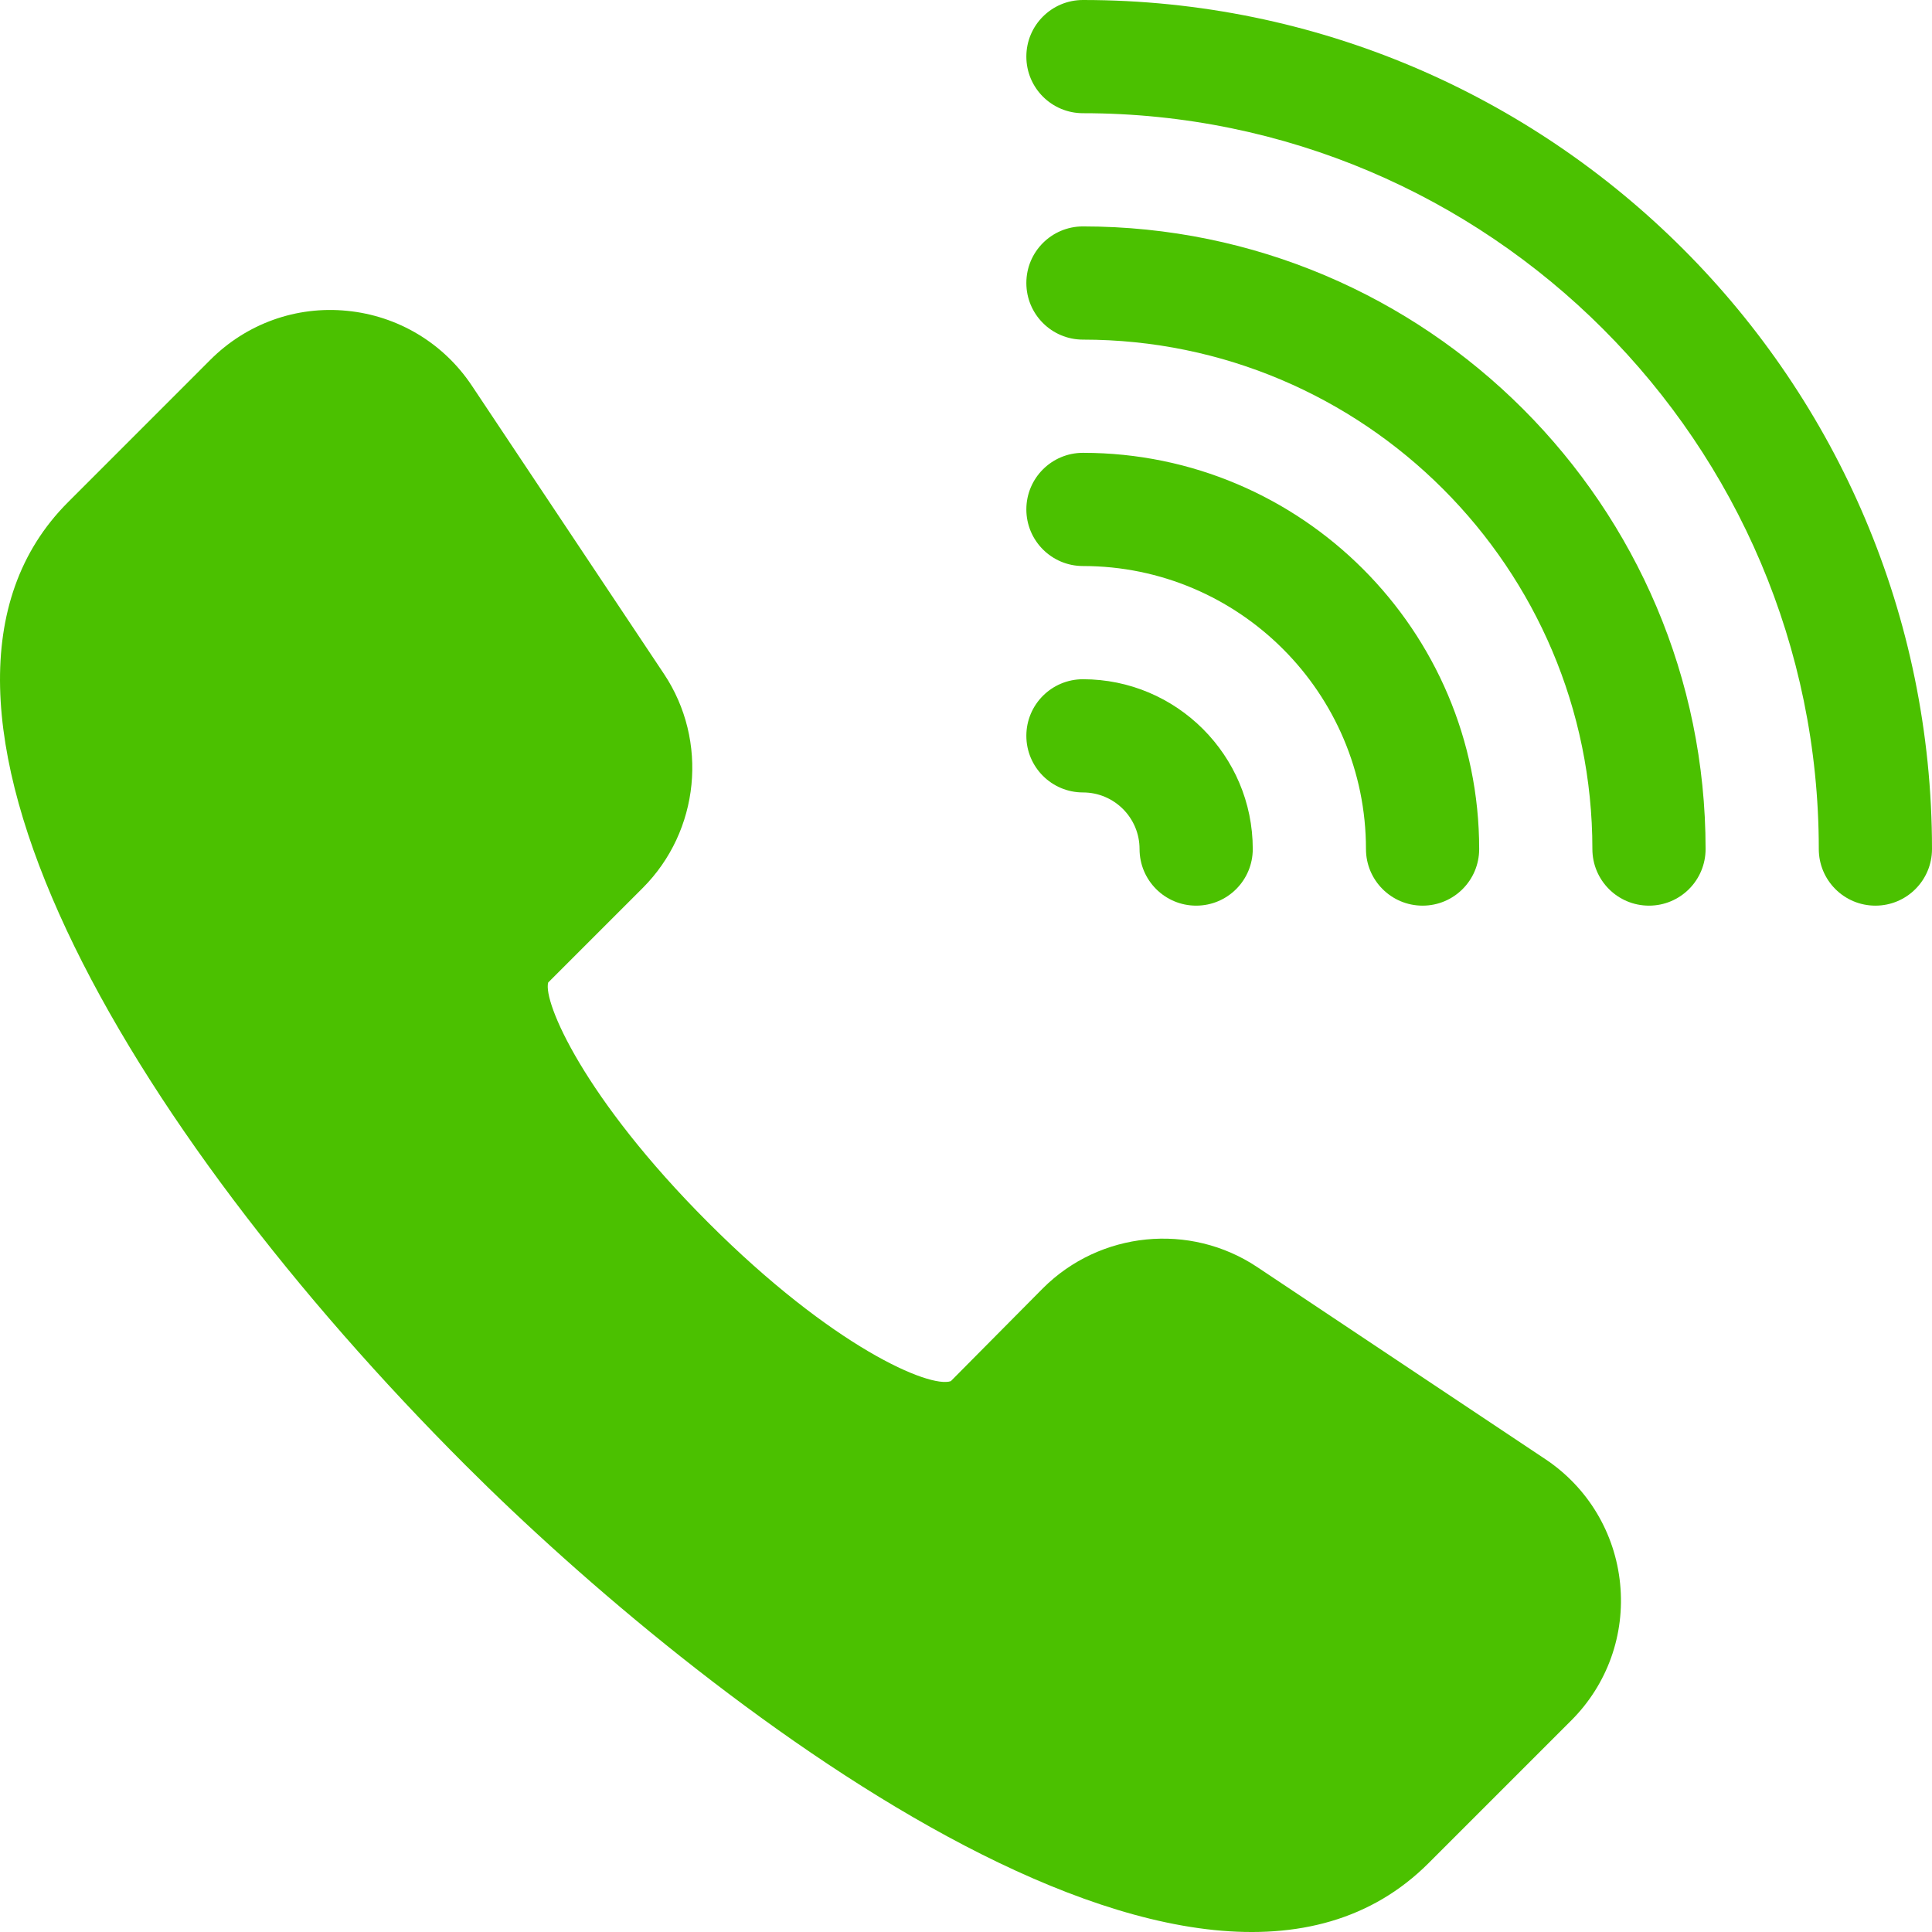 <svg width="42" height="42" viewBox="0 0 42 42" fill="none" xmlns="http://www.w3.org/2000/svg">
<path d="M35.22 34.43C35.111 33.325 34.519 32.337 33.595 31.721L27.331 27.545C25.868 26.57 23.913 26.767 22.672 28.006L20.67 30.025C20.215 30.184 18.108 29.291 15.396 26.578C12.683 23.863 11.802 21.775 11.917 21.359L13.971 19.305C15.211 18.065 15.406 16.105 14.432 14.647L10.257 8.383C9.64 7.458 8.652 6.866 7.547 6.757C6.439 6.646 5.36 7.036 4.575 7.82L1.478 10.918C-2.768 15.163 2.761 24.493 10.122 31.855C15.126 36.86 26.078 45.487 31.059 40.5L34.157 37.402C34.942 36.618 35.33 35.535 35.22 34.43Z" fill="#4BC100"/>
<path d="M23.543 0C22.863 0 22.312 0.55 22.312 1.23C22.312 1.911 22.863 2.461 23.543 2.461C32.363 2.461 39.539 9.637 39.539 18.457C39.539 19.137 40.089 19.688 40.77 19.688C41.45 19.688 42 19.137 42 18.457C42 8.279 33.721 0 23.543 0ZM23.543 4.922C22.863 4.922 22.312 5.472 22.312 6.152C22.312 6.832 22.863 7.383 23.543 7.383C29.65 7.383 34.617 12.35 34.617 18.457C34.617 19.137 35.167 19.688 35.848 19.688C36.528 19.688 37.078 19.137 37.078 18.457C37.078 10.994 31.006 4.922 23.543 4.922ZM23.543 9.844C22.863 9.844 22.312 10.394 22.312 11.074C22.312 11.754 22.863 12.305 23.543 12.305C26.935 12.305 29.695 15.065 29.695 18.457C29.695 19.137 30.246 19.688 30.926 19.688C31.606 19.688 32.156 19.137 32.156 18.457C32.156 13.708 28.292 9.844 23.543 9.844ZM23.543 14.766C22.863 14.766 22.312 15.316 22.312 15.996C22.312 16.676 22.863 17.227 23.543 17.227C24.222 17.227 24.773 17.778 24.773 18.457C24.773 19.137 25.324 19.688 26.004 19.688C26.684 19.688 27.234 19.137 27.234 18.457C27.234 16.422 25.578 14.766 23.543 14.766Z" fill="#4BC100"/>
</svg>
